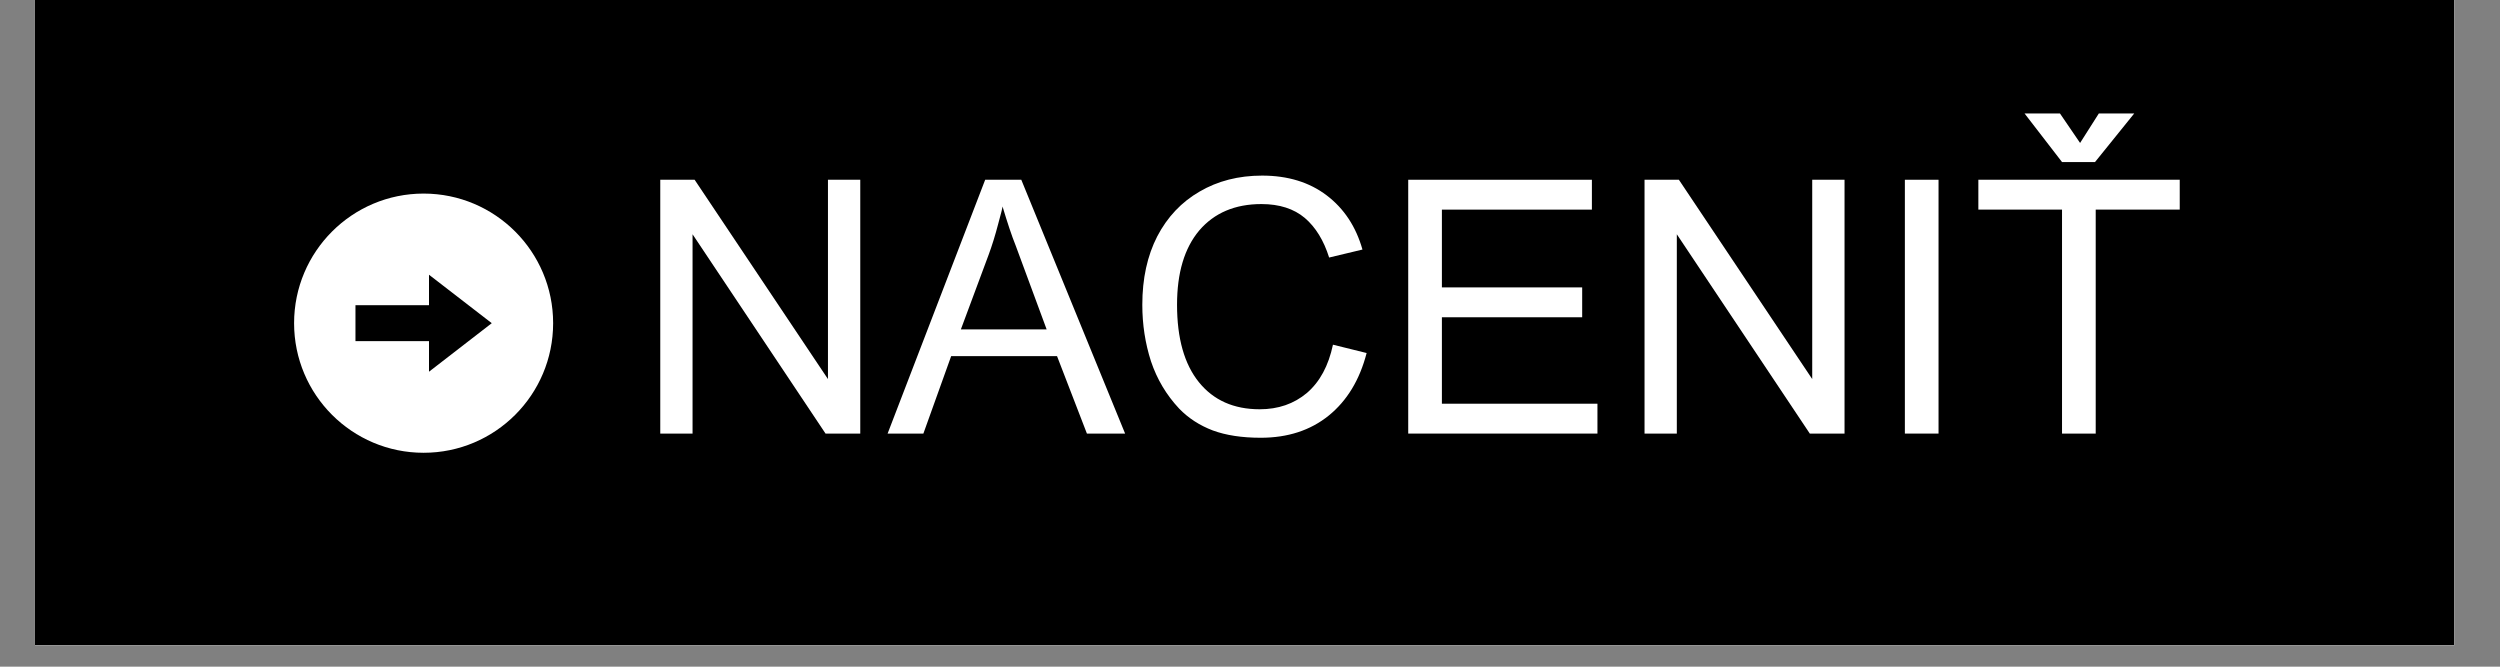 <?xml version="1.0"?>
<svg xmlns="http://www.w3.org/2000/svg" xmlns:xlink="http://www.w3.org/1999/xlink" width="150" zoomAndPan="magnify" viewBox="0 0 112.5 30" height="40" preserveAspectRatio="xMidYMid meet" version="1.0"><rect x="0" y="0" width="112.5" height="30" fill="#808080" stroke="none"/><defs><g/><clipPath id="c55d1400a9"><path d="M 1.574 0 L 110.445 0 L 110.445 29.031 L 1.574 29.031 Z M 1.574 0 " clip-rule="nonzero"/></clipPath><clipPath id="a476ec666b"><path d="M 13.23 8.711 L 24.895 8.711 L 24.895 20.375 L 13.23 20.375 Z M 13.23 8.711 " clip-rule="nonzero"/></clipPath></defs><g clip-path="url(#c55d1400a9)"><path fill="#ffffff" d="M 1.574 0 L 110.926 0 L 110.926 36.453 L 1.574 36.453 Z M 1.574 0 " fill-opacity="1" fill-rule="nonzero"/><path fill="#ffffff" d="M 1.574 0 L 110.926 0 L 110.926 29.16 L 1.574 29.16 Z M 1.574 0 " fill-opacity="1" fill-rule="nonzero"/><path fill="#ffffff" d="M 1.574 0 L 110.926 0 L 110.926 29.16 L 1.574 29.16 Z M 1.574 0 " fill-opacity="1" fill-rule="nonzero"/><path fill="#000000" d="M 0.699 -0.73 L 112.785 -0.73 L 112.785 29.891 L 0.699 29.891 Z M 0.699 -0.73 " fill-opacity="1" fill-rule="nonzero"/></g><g fill="#ffffff" fill-opacity="1"><g transform="translate(28.446, 19.511)"><g><path d="M 8.812 -2.453 L 8.812 -11.422 L 10.266 -11.422 L 10.266 0 L 8.703 0 L 2.719 -8.969 L 2.719 0 L 1.266 0 L 1.266 -11.422 L 2.812 -11.422 Z M 8.812 -2.453 "/></g></g></g><g fill="#ffffff" fill-opacity="1"><g transform="translate(39.958, 19.511)"><g><path d="M 10.672 0 L 8.953 0 L 7.609 -3.484 L 2.844 -3.484 L 1.594 0 L -0.016 0 L 4.375 -11.422 L 6 -11.422 Z M 4.531 -8.047 L 3.281 -4.688 L 7.141 -4.688 L 5.75 -8.453 C 5.57 -8.898 5.375 -9.488 5.156 -10.219 C 5.156 -10.164 5.086 -9.895 4.953 -9.406 C 4.828 -8.926 4.688 -8.473 4.531 -8.047 Z M 4.531 -8.047 "/></g></g></g><g fill="#ffffff" fill-opacity="1"><g transform="translate(50.592, 19.511)"><g><path d="M 6.203 -11.609 C 7.359 -11.609 8.328 -11.312 9.109 -10.719 C 9.891 -10.125 10.426 -9.312 10.719 -8.281 L 9.219 -7.922 C 8.977 -8.691 8.613 -9.285 8.125 -9.703 C 7.633 -10.117 6.984 -10.328 6.172 -10.328 C 4.984 -10.328 4.051 -9.93 3.375 -9.141 C 2.707 -8.348 2.375 -7.234 2.375 -5.797 C 2.375 -4.285 2.703 -3.125 3.359 -2.312 C 4.016 -1.5 4.926 -1.094 6.094 -1.094 C 6.926 -1.094 7.633 -1.336 8.219 -1.828 C 8.801 -2.328 9.191 -3.051 9.391 -4 L 10.906 -3.625 C 10.594 -2.414 10.023 -1.477 9.203 -0.812 C 8.379 -0.145 7.359 0.188 6.141 0.188 C 5.297 0.188 4.578 0.078 3.984 -0.141 C 3.391 -0.367 2.883 -0.695 2.469 -1.125 C 1.895 -1.738 1.473 -2.445 1.203 -3.25 C 0.941 -4.062 0.812 -4.91 0.812 -5.797 C 0.812 -6.973 1.035 -8 1.484 -8.875 C 1.941 -9.75 2.578 -10.422 3.391 -10.891 C 4.203 -11.367 5.141 -11.609 6.203 -11.609 Z M 6.203 -11.609 "/></g></g></g><g fill="#ffffff" fill-opacity="1"><g transform="translate(62.104, 19.511)"><g><path d="M 9.531 -10.078 L 2.781 -10.078 L 2.781 -6.578 L 9.094 -6.578 L 9.094 -5.234 L 2.781 -5.234 L 2.781 -1.344 L 9.781 -1.344 L 9.781 0 L 1.266 0 L 1.266 -11.422 L 9.531 -11.422 Z M 9.531 -10.078 "/></g></g></g><g fill="#ffffff" fill-opacity="1"><g transform="translate(72.738, 19.511)"><g><path d="M 8.812 -2.453 L 8.812 -11.422 L 10.266 -11.422 L 10.266 0 L 8.703 0 L 2.719 -8.969 L 2.719 0 L 1.266 0 L 1.266 -11.422 L 2.812 -11.422 Z M 8.812 -2.453 "/></g></g></g><g fill="#ffffff" fill-opacity="1"><g transform="translate(84.25, 19.511)"><g><path d="M 2.984 0 L 1.469 0 L 1.469 -11.422 L 2.984 -11.422 Z M 2.984 0 "/></g></g></g><g fill="#ffffff" fill-opacity="1"><g transform="translate(88.682, 19.511)"><g><path d="M 9.406 -10.078 L 5.625 -10.078 L 5.625 0 L 4.109 0 L 4.109 -10.078 L 0.344 -10.078 L 0.344 -11.422 L 9.406 -11.422 Z M 4.922 -13.078 L 5.766 -14.406 L 7.359 -14.406 L 5.594 -12.219 L 4.109 -12.219 L 2.422 -14.406 L 4.016 -14.406 Z M 4.922 -13.078 "/></g></g></g><g clip-path="url(#a476ec666b)"><path fill="#ffffff" d="M 24.891 14.543 C 24.891 17.766 22.281 20.375 19.062 20.375 C 15.844 20.375 13.234 17.766 13.234 14.543 C 13.234 11.324 15.844 8.711 19.062 8.711 C 22.281 8.711 24.891 11.324 24.891 14.543 " fill-opacity="1" fill-rule="nonzero"/></g><path fill="#000000" d="M 19.305 13.734 L 15.996 13.734 L 15.996 15.352 L 19.305 15.352 L 19.305 16.727 L 22.129 14.543 L 19.305 12.363 L 19.305 13.734 " fill-opacity="1" fill-rule="nonzero"/></svg>
